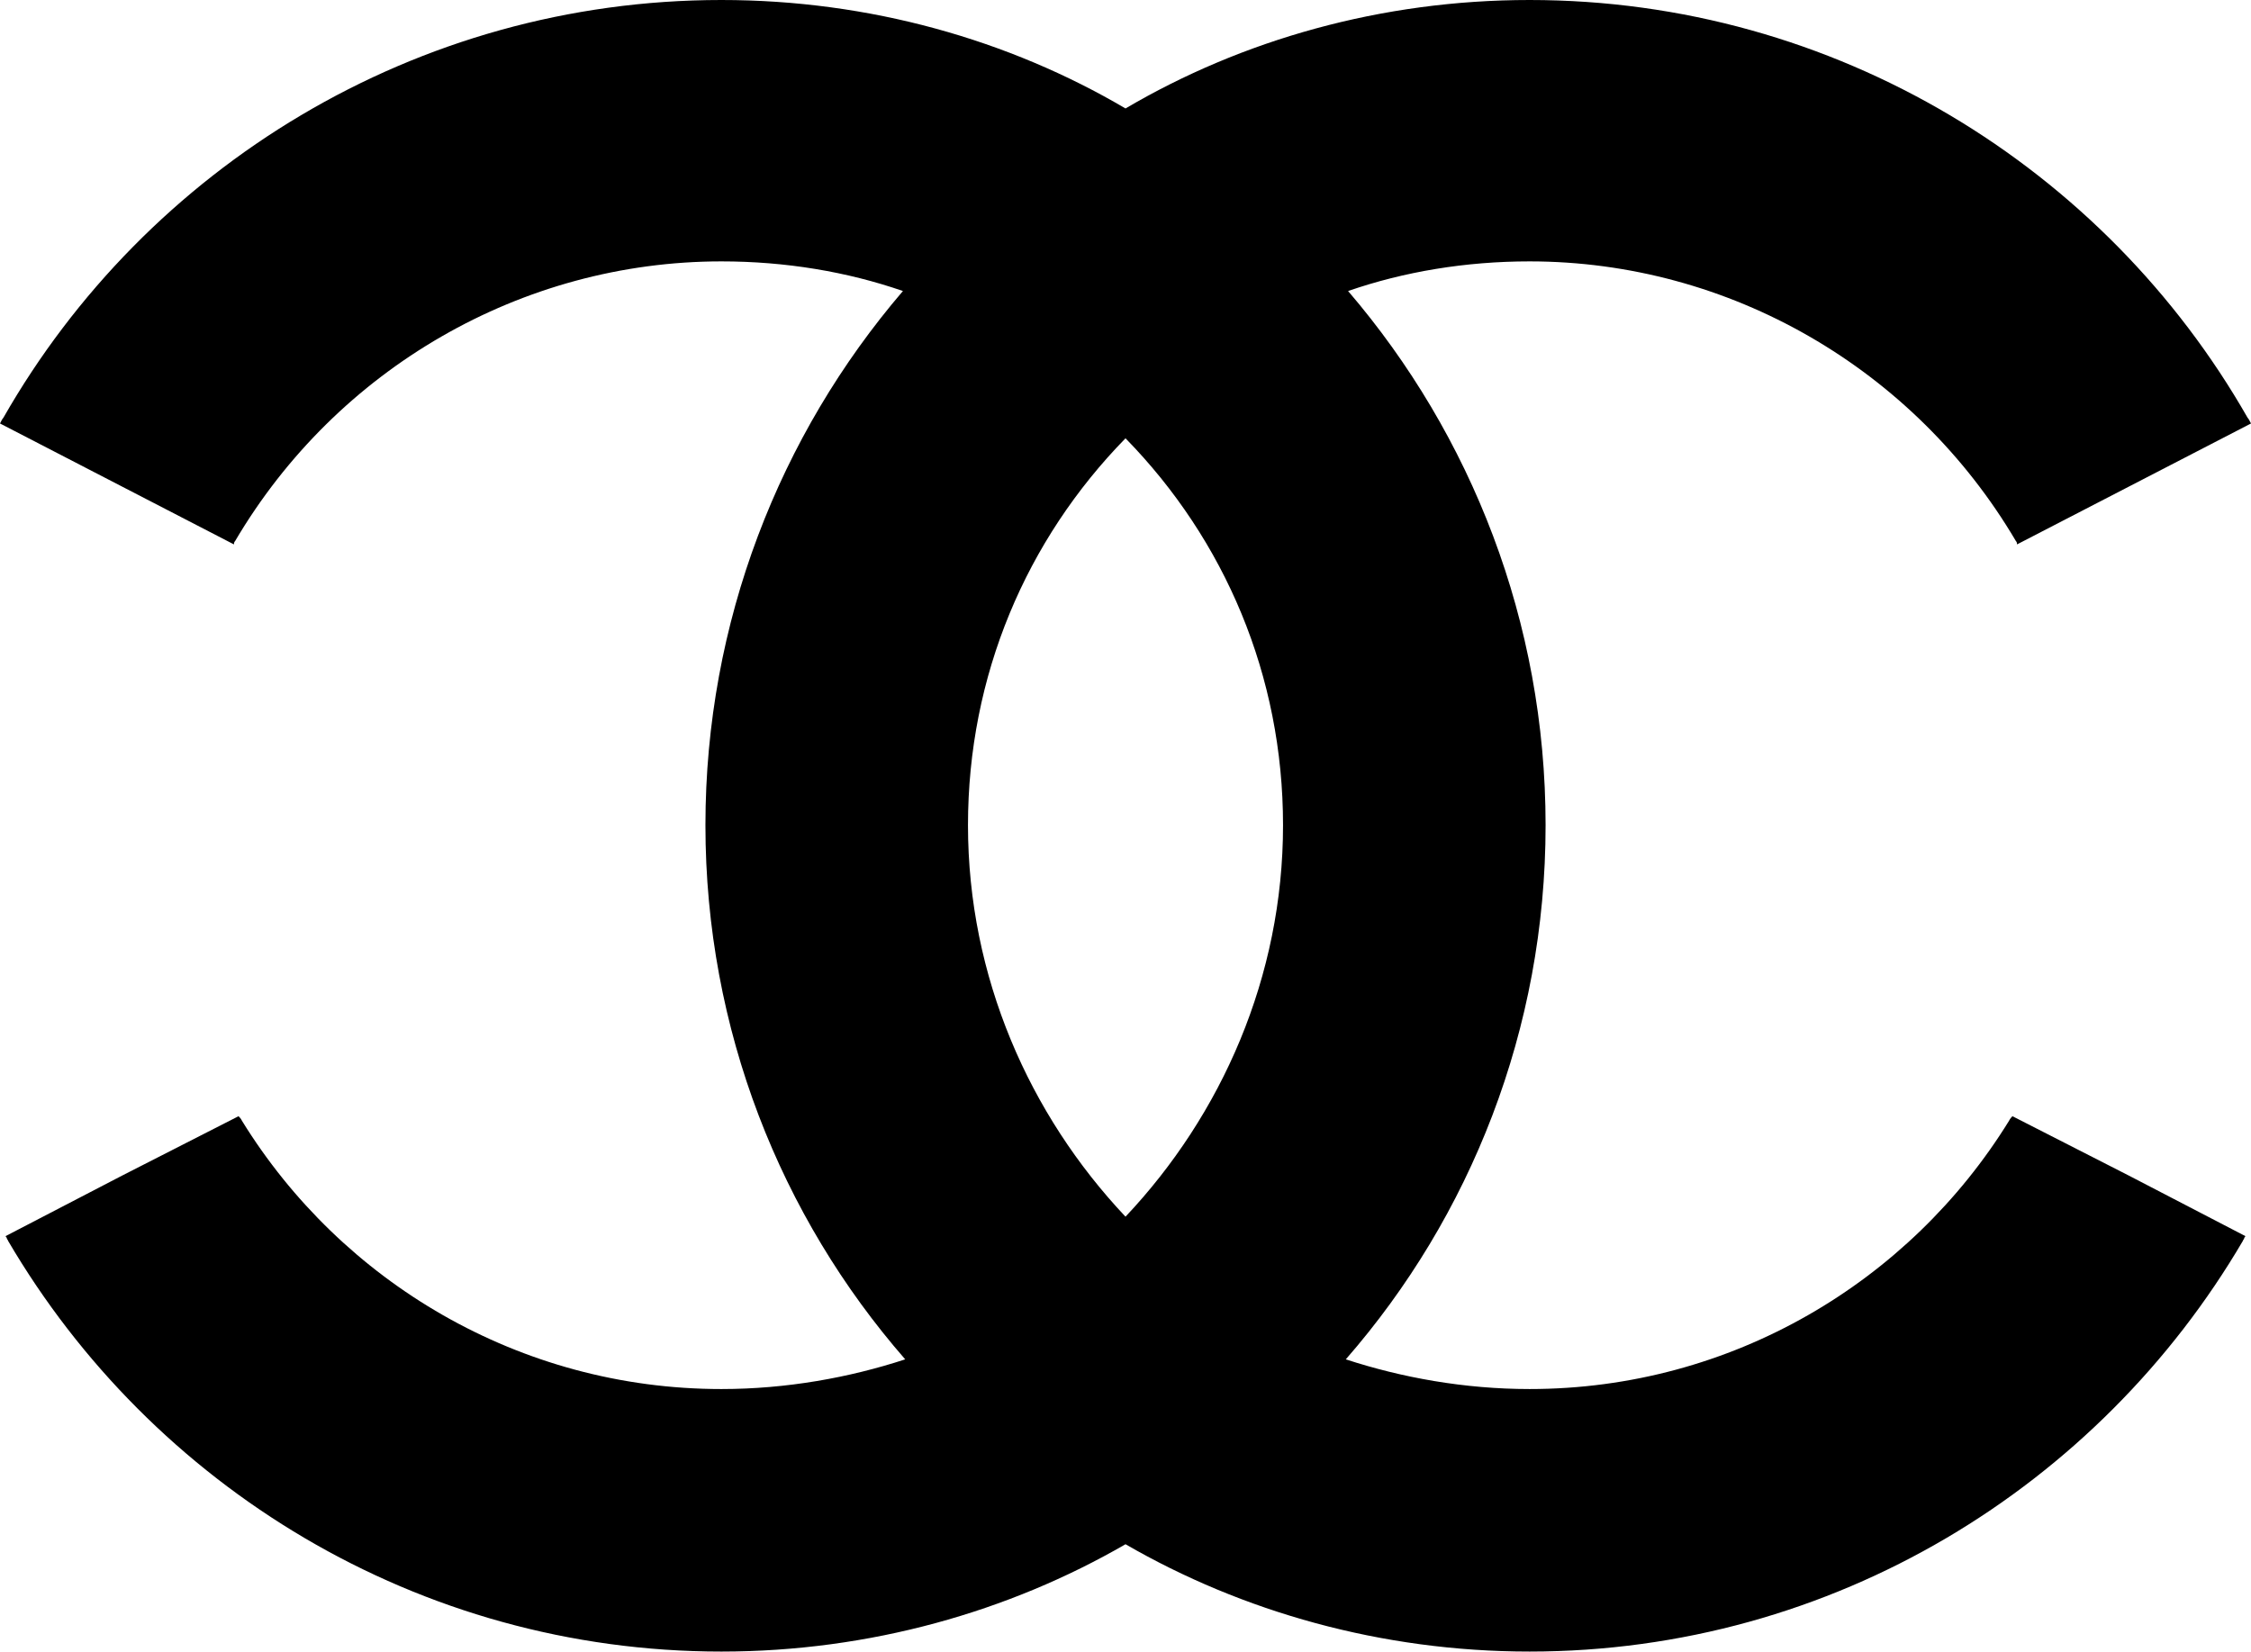 <?xml version="1.0" encoding="UTF-8" standalone="no"?>
<svg
   xmlns:dc="http://purl.org/dc/elements/1.1/"
   xmlns:cc="http://creativecommons.org/ns#"
   xmlns:rdf="http://www.w3.org/1999/02/22-rdf-syntax-ns#"
   xmlns:svg="http://www.w3.org/2000/svg"
   xmlns="http://www.w3.org/2000/svg"
   xmlns:sodipodi="http://sodipodi.sourceforge.net/DTD/sodipodi-0.dtd"
   xmlns:inkscape="http://www.inkscape.org/namespaces/inkscape"
   width="1000"
   height="733.804"
   viewBox="0 0 1268.772 1454.217"
   id="svg2"
   sodipodi:version="0.32"
   inkscape:version="0.91 r13725"
   sodipodi:docname="Chanel Symbol.svg"
   inkscape:output_extension="org.inkscape.output.svg.inkscape"
   version="1.0">
  <defs
     id="defs37">
    <inkscape:perspective
       sodipodi:type="inkscape:persp3d"
       inkscape:vp_x="0 : 121.25 : 1"
       inkscape:vp_y="0 : 999.99999 : 0"
       inkscape:vp_z="242.49999 : 121.25 : 1"
       inkscape:persp3d-origin="121.25 : 80.833331 : 1"
       id="perspective41" />
  </defs>
  <sodipodi:namedview
     inkscape:window-height="705"
     inkscape:window-width="1366"
     inkscape:pageshadow="2"
     inkscape:pageopacity="0.0"
     guidetolerance="10.0"
     gridtolerance="10.0"
     objecttolerance="10.0"
     borderopacity="1.0"
     bordercolor="#666666"
     pagecolor="#ffffff"
     id="base"
     showgrid="false"
     inkscape:zoom="0.47628866"
     inkscape:cx="359.90141"
     inkscape:cy="312.02231"
     inkscape:window-x="-8"
     inkscape:window-y="-8"
     inkscape:current-layer="svg2"
     inkscape:window-maximized="1" />
  <path
     id="path30"
     d="m 634.393,1359.72 c -102.504,59.27 -225.13,94.498 -355.782,94.498 -267.322,0 -501.462,-145.737 -628.099,-361.834 0,-1.004 -0.98,-1.004 -0.98,-2.007 0,-1.004 -1.028,-1.004 -1.028,-2.007 0,0 102.508,-53.247 102.508,-53.247 0,0 102.503,-52.291 102.503,-52.291 1.028,1.052 2.055,2.008 3.035,4.063 87.428,141.674 244.216,236.172 422.059,236.172 57.325,0 112.589,-10.038 161.836,-26.146 C 330.893,1071.305 264.563,906.496 264.563,726.583 c 0,-178.861 65.35,-343.67 173.876,-470.336 -49.247,-17.064 -103.531,-26.098 -159.828,-26.098 -175.836,0 -338.646,94.45 -428.082,246.209 -1.028,1.004 -1.028,2.055 -1.028,3.011 0,0 -205.992,-106.495 -205.992,-106.495 0.98,-2.008 2.008,-4.015 2.987,-5.067 C -227.846,147.745 9.282,2.4600315e-4 278.611,2.4600315e-4 409.263,2.4600315e-4 531.89,35.18 634.393,95.501 736.897,35.18 859.523,2.4600315e-4 990.127,2.4600315e-4 1259.461,2.4600315e-4 1496.637,147.745 1622.251,367.809 c 1.004,1.052 2.008,3.059 3.011,5.067 0,0 -206.011,106.495 -206.011,106.495 0,-0.956 0,-2.008 -1.004,-3.011 -89.431,-151.76 -252.232,-246.209 -428.12,-246.209 -56.249,0 -110.534,9.034 -159.78,26.098 108.526,126.666 173.876,291.474 173.876,470.336 0,179.913 -66.33,344.722 -175.883,470.336 49.247,16.108 104.511,26.146 161.788,26.146 177.896,0 334.674,-94.497 422.097,-236.172 1.004,-2.055 2.008,-3.011 3.011,-4.063 0,0 102.48,52.291 102.48,52.291 0,0 102.528,53.247 102.528,53.247 0,1.004 -1.004,1.004 -1.004,2.007 0,1.004 -1.004,1.004 -1.004,2.007 -126.618,216.096 -360.782,361.834 -628.108,361.834 -130.604,0 -253.231,-35.227 -355.734,-94.498 z m 0,-288.415 C 549.953,981.874 495.711,860.275 495.711,726.583 c 0,-131.637 51.254,-251.228 138.682,-340.659 87.428,89.431 138.682,209.022 138.682,340.659 0,133.692 -54.289,255.291 -138.682,344.722 z"
     style="fill:#000000;fill-rule:evenodd;stroke:none;stroke-width:1;stroke-linecap:butt;stroke-linejoin:miter;stroke-dasharray:none"
     inkscape:connector-curvature="0" />
</svg>
